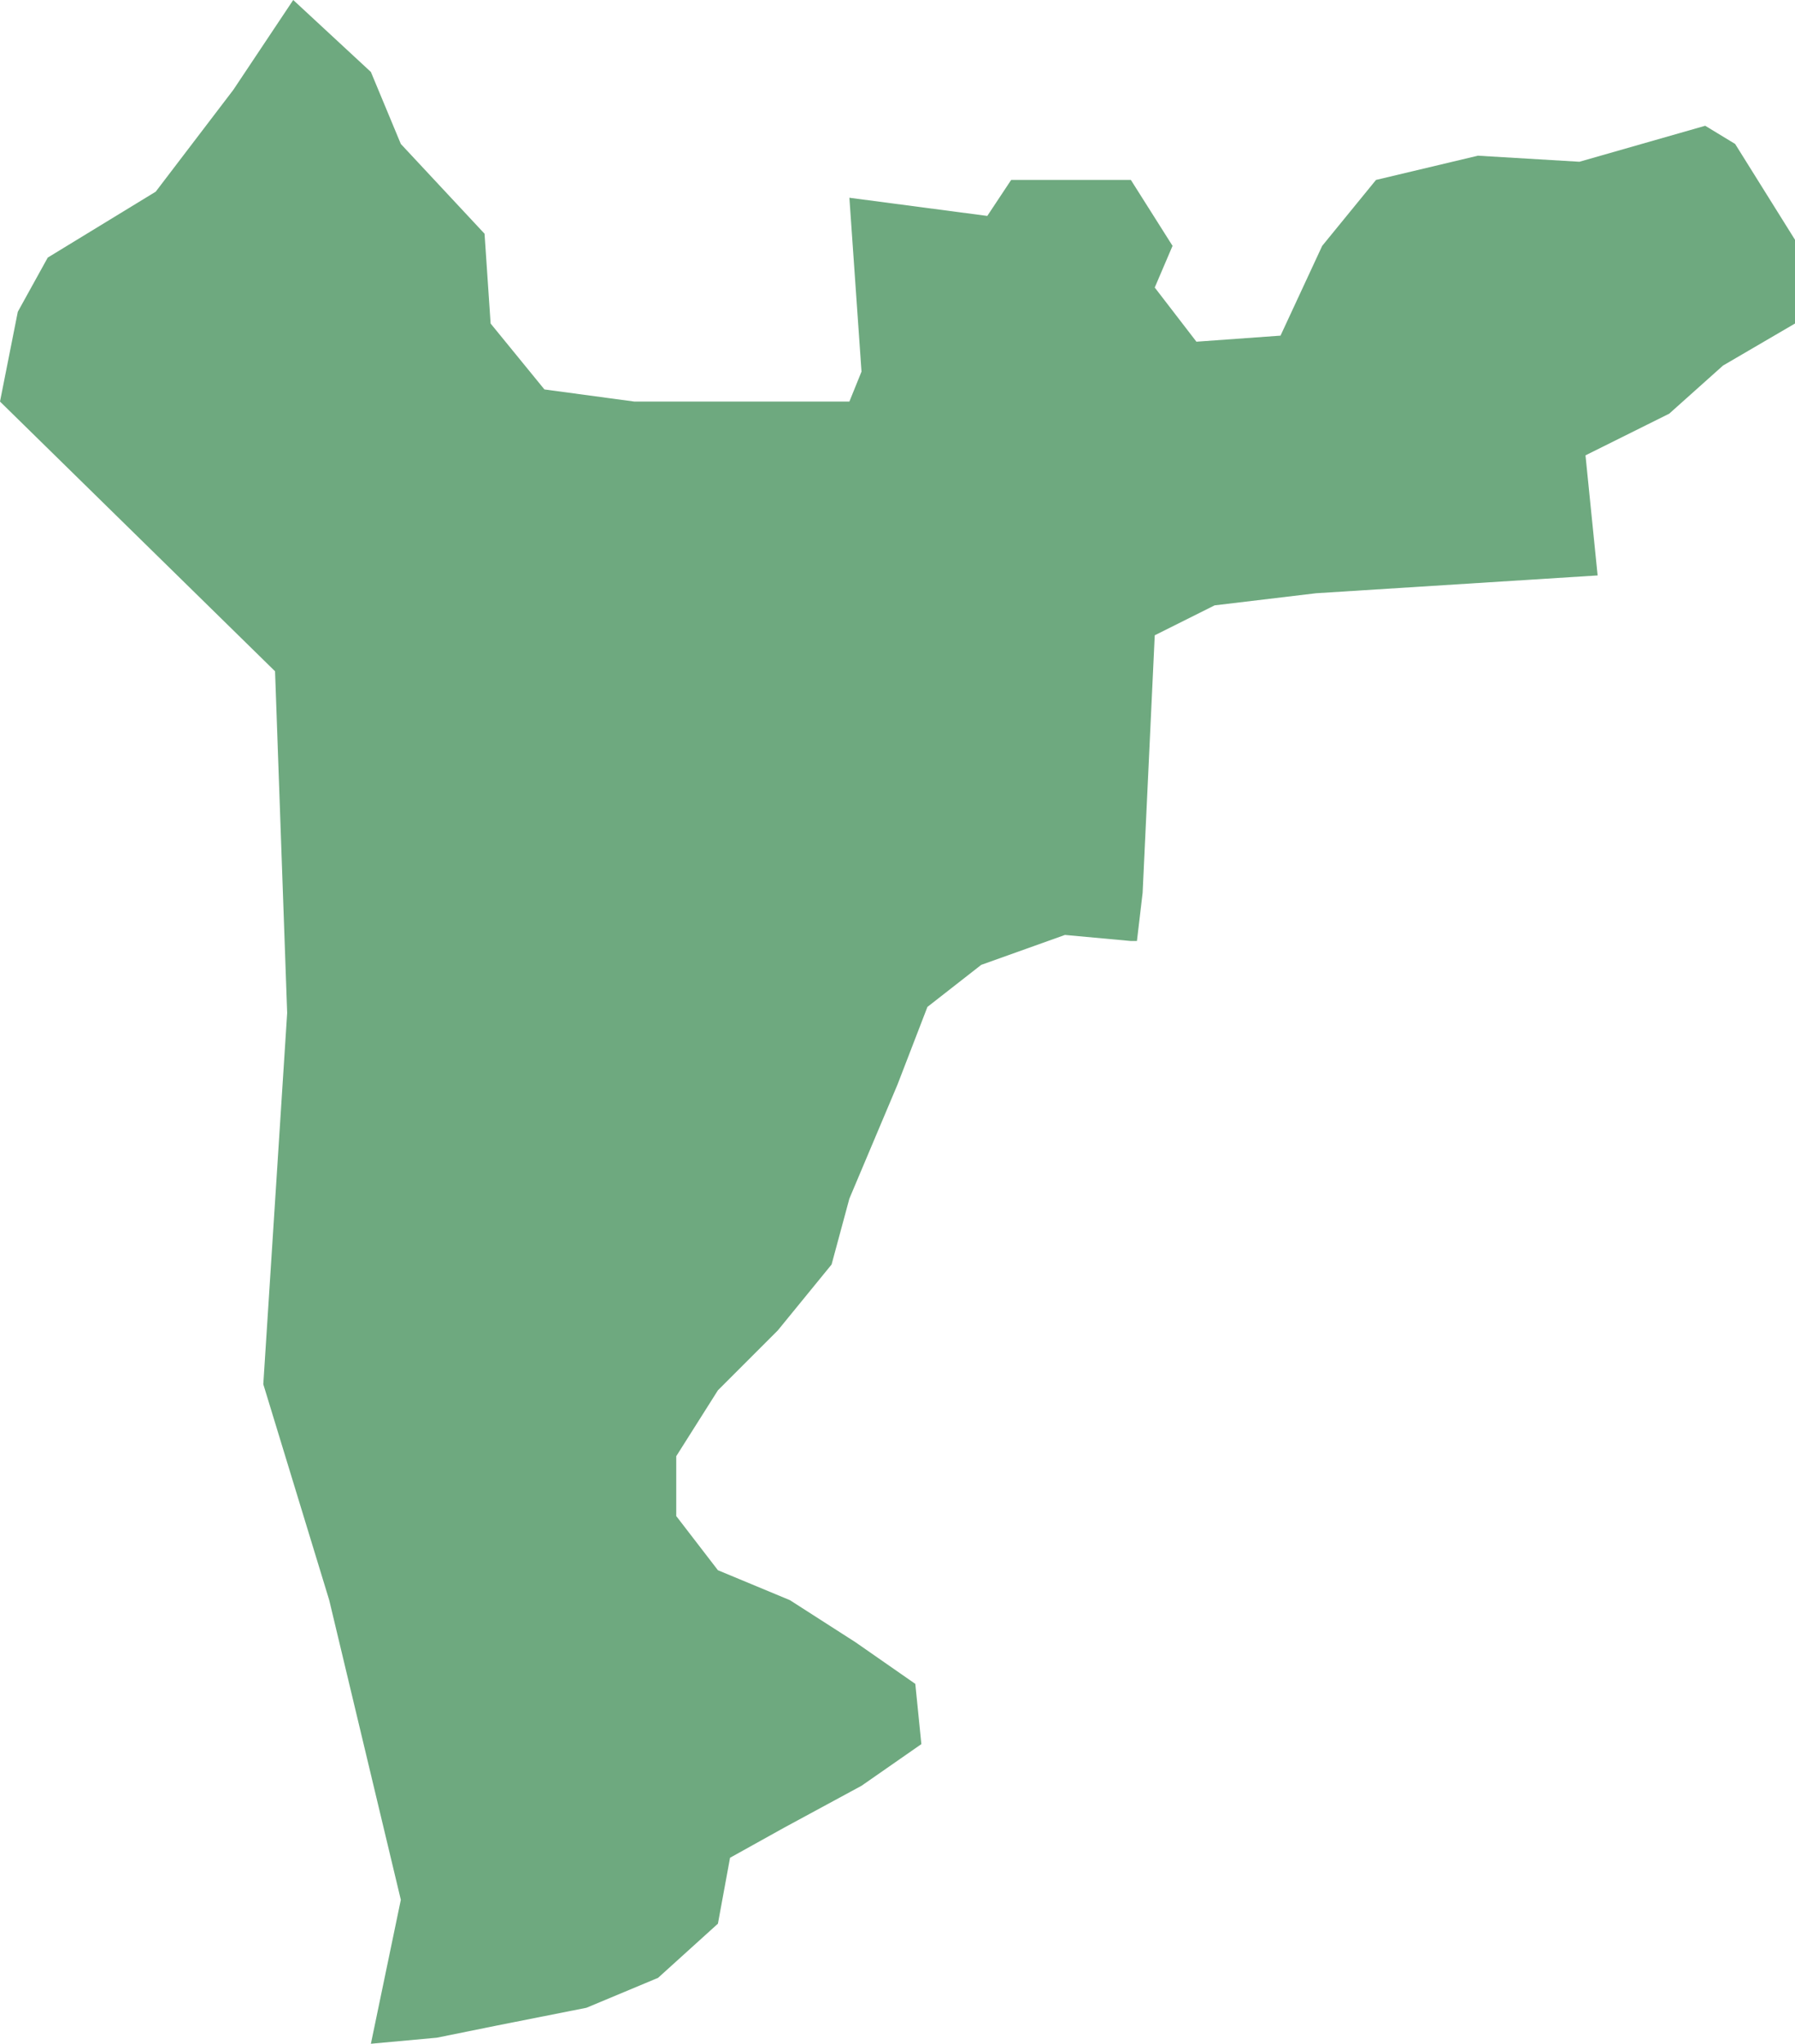 <?xml version="1.0" encoding="UTF-8"?>
<!DOCTYPE svg PUBLIC "-//W3C//DTD SVG 1.1//EN" "http://www.w3.org/Graphics/SVG/1.1/DTD/svg11.dtd">
<!-- Creator: CorelDRAW X8 -->
<svg xmlns="http://www.w3.org/2000/svg" xml:space="preserve" width="100%" height="100%" version="1.1" shape-rendering="geometricPrecision" text-rendering="geometricPrecision" image-rendering="optimizeQuality" fill-rule="evenodd" clip-rule="evenodd"
viewBox="0 0 4738 5395"
 xmlns:xlink="http://www.w3.org/1999/xlink">
 <g id="Layer_x0020_1">
  <g id="Layers">
   <g id="India_Districts_selection">
    <polygon fill="#6EA97F" points="4501,332 4580,380 4738,633 4738,854 4548,965 4406,1092 4185,1202 4217,1519 3474,1566 3206,1598 3048,1677 3016,2357 3001,2484 2985,2484 2811,2468 2590,2547 2448,2658 2369,2863 2242,3164 2195,3338 2053,3512 1895,3670 1785,3844 1785,4002 1895,4145 2085,4224 2258,4335 2416,4445 2432,4604 2274,4714 2069,4825 1927,4904 1895,5078 1737,5221 1548,5300 1311,5347 1153,5379 979,5395 1058,5015 869,4224 695,3654 758,2674 726,1772 0,1060 47,823 126,680 411,506 616,237 774,0 979,190 1058,380 1279,617 1295,854 1437,1028 1674,1060 2242,1060 2274,981 2242,522 2606,570 2669,475 2985,475 3095,649 3048,759 3158,902 3380,886 3490,649 3632,475 3901,411 4169,427 "/>
   </g>
  </g>
 </g>
</svg>
